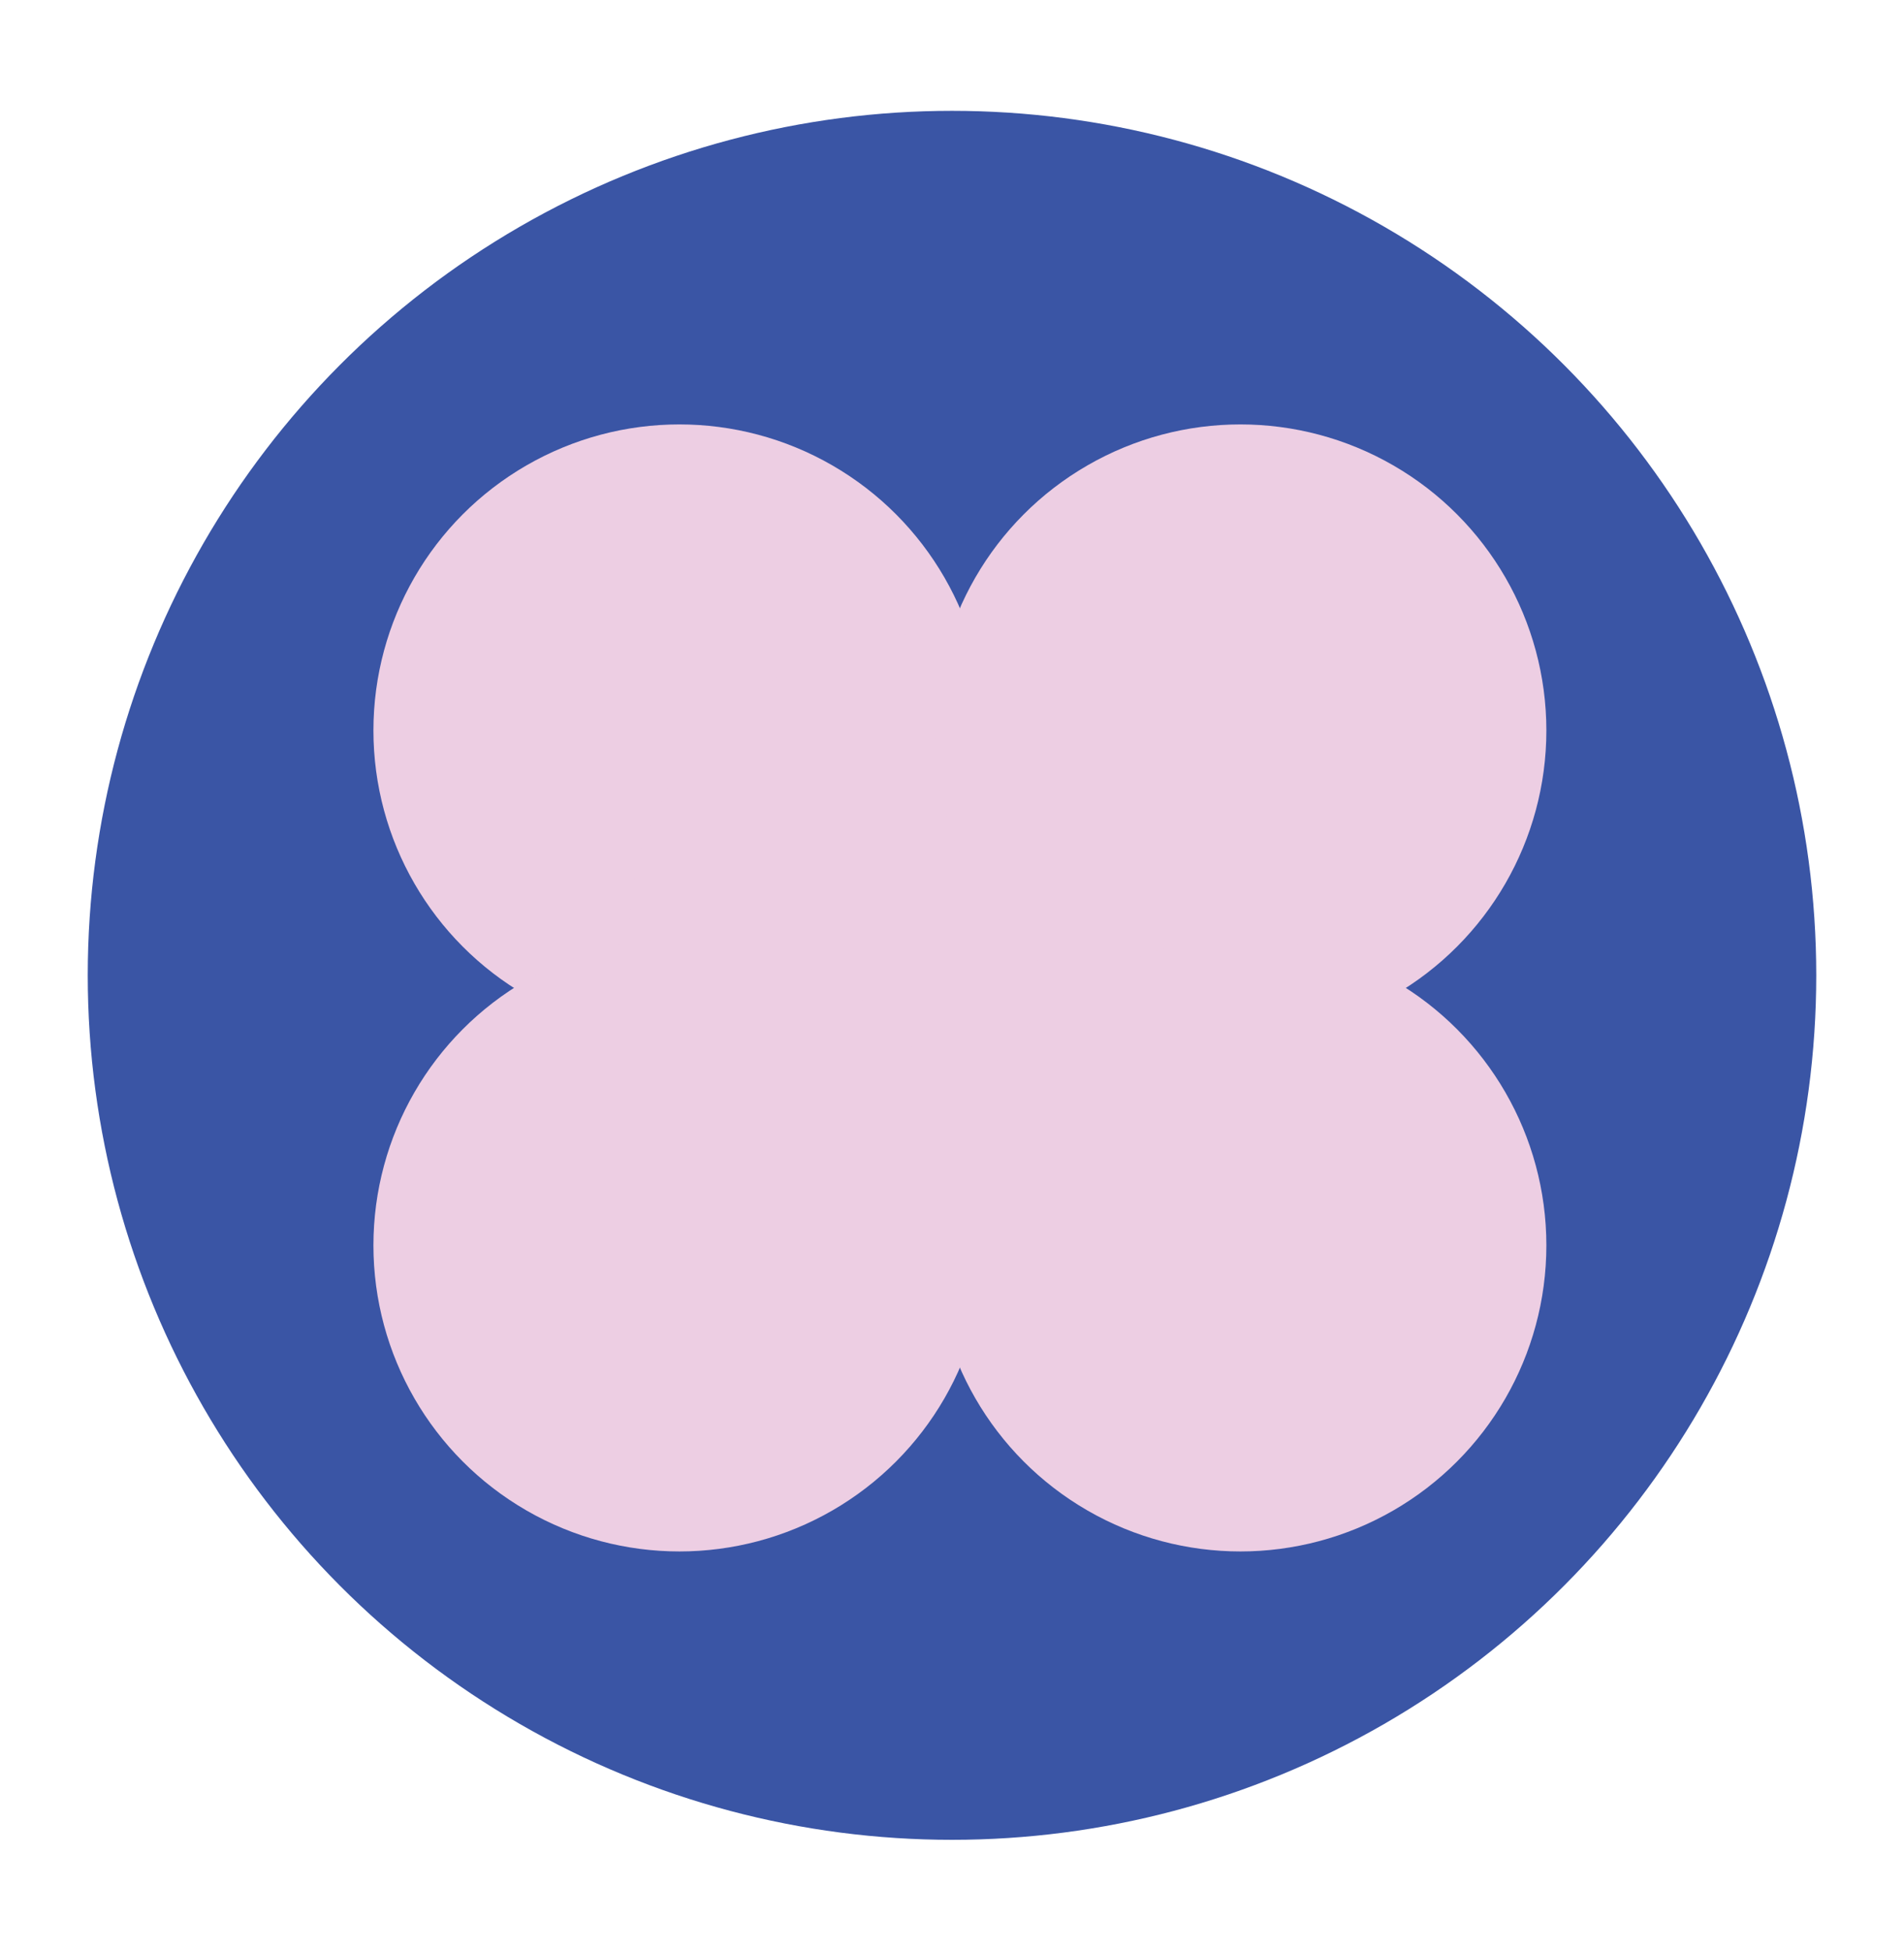 <svg id="Layer_1" data-name="Layer 1" xmlns="http://www.w3.org/2000/svg" viewBox="0 0 692 708.76"><defs><style>.cls-1{fill:#3a55a5;}.cls-2{fill:#edcee3;}</style></defs><circle class="cls-1" cx="346" cy="354.38" r="314.11"/><circle class="cls-2" cx="246.93" cy="265.42" r="111.21"/><circle class="cls-2" cx="339.6" cy="341.29" r="111.21"/><circle class="cls-2" cx="450.81" cy="265.42" r="111.21"/><circle class="cls-2" cx="246.93" cy="452.5" r="111.21"/><circle class="cls-2" cx="450.81" cy="452.5" r="111.21"/></svg>